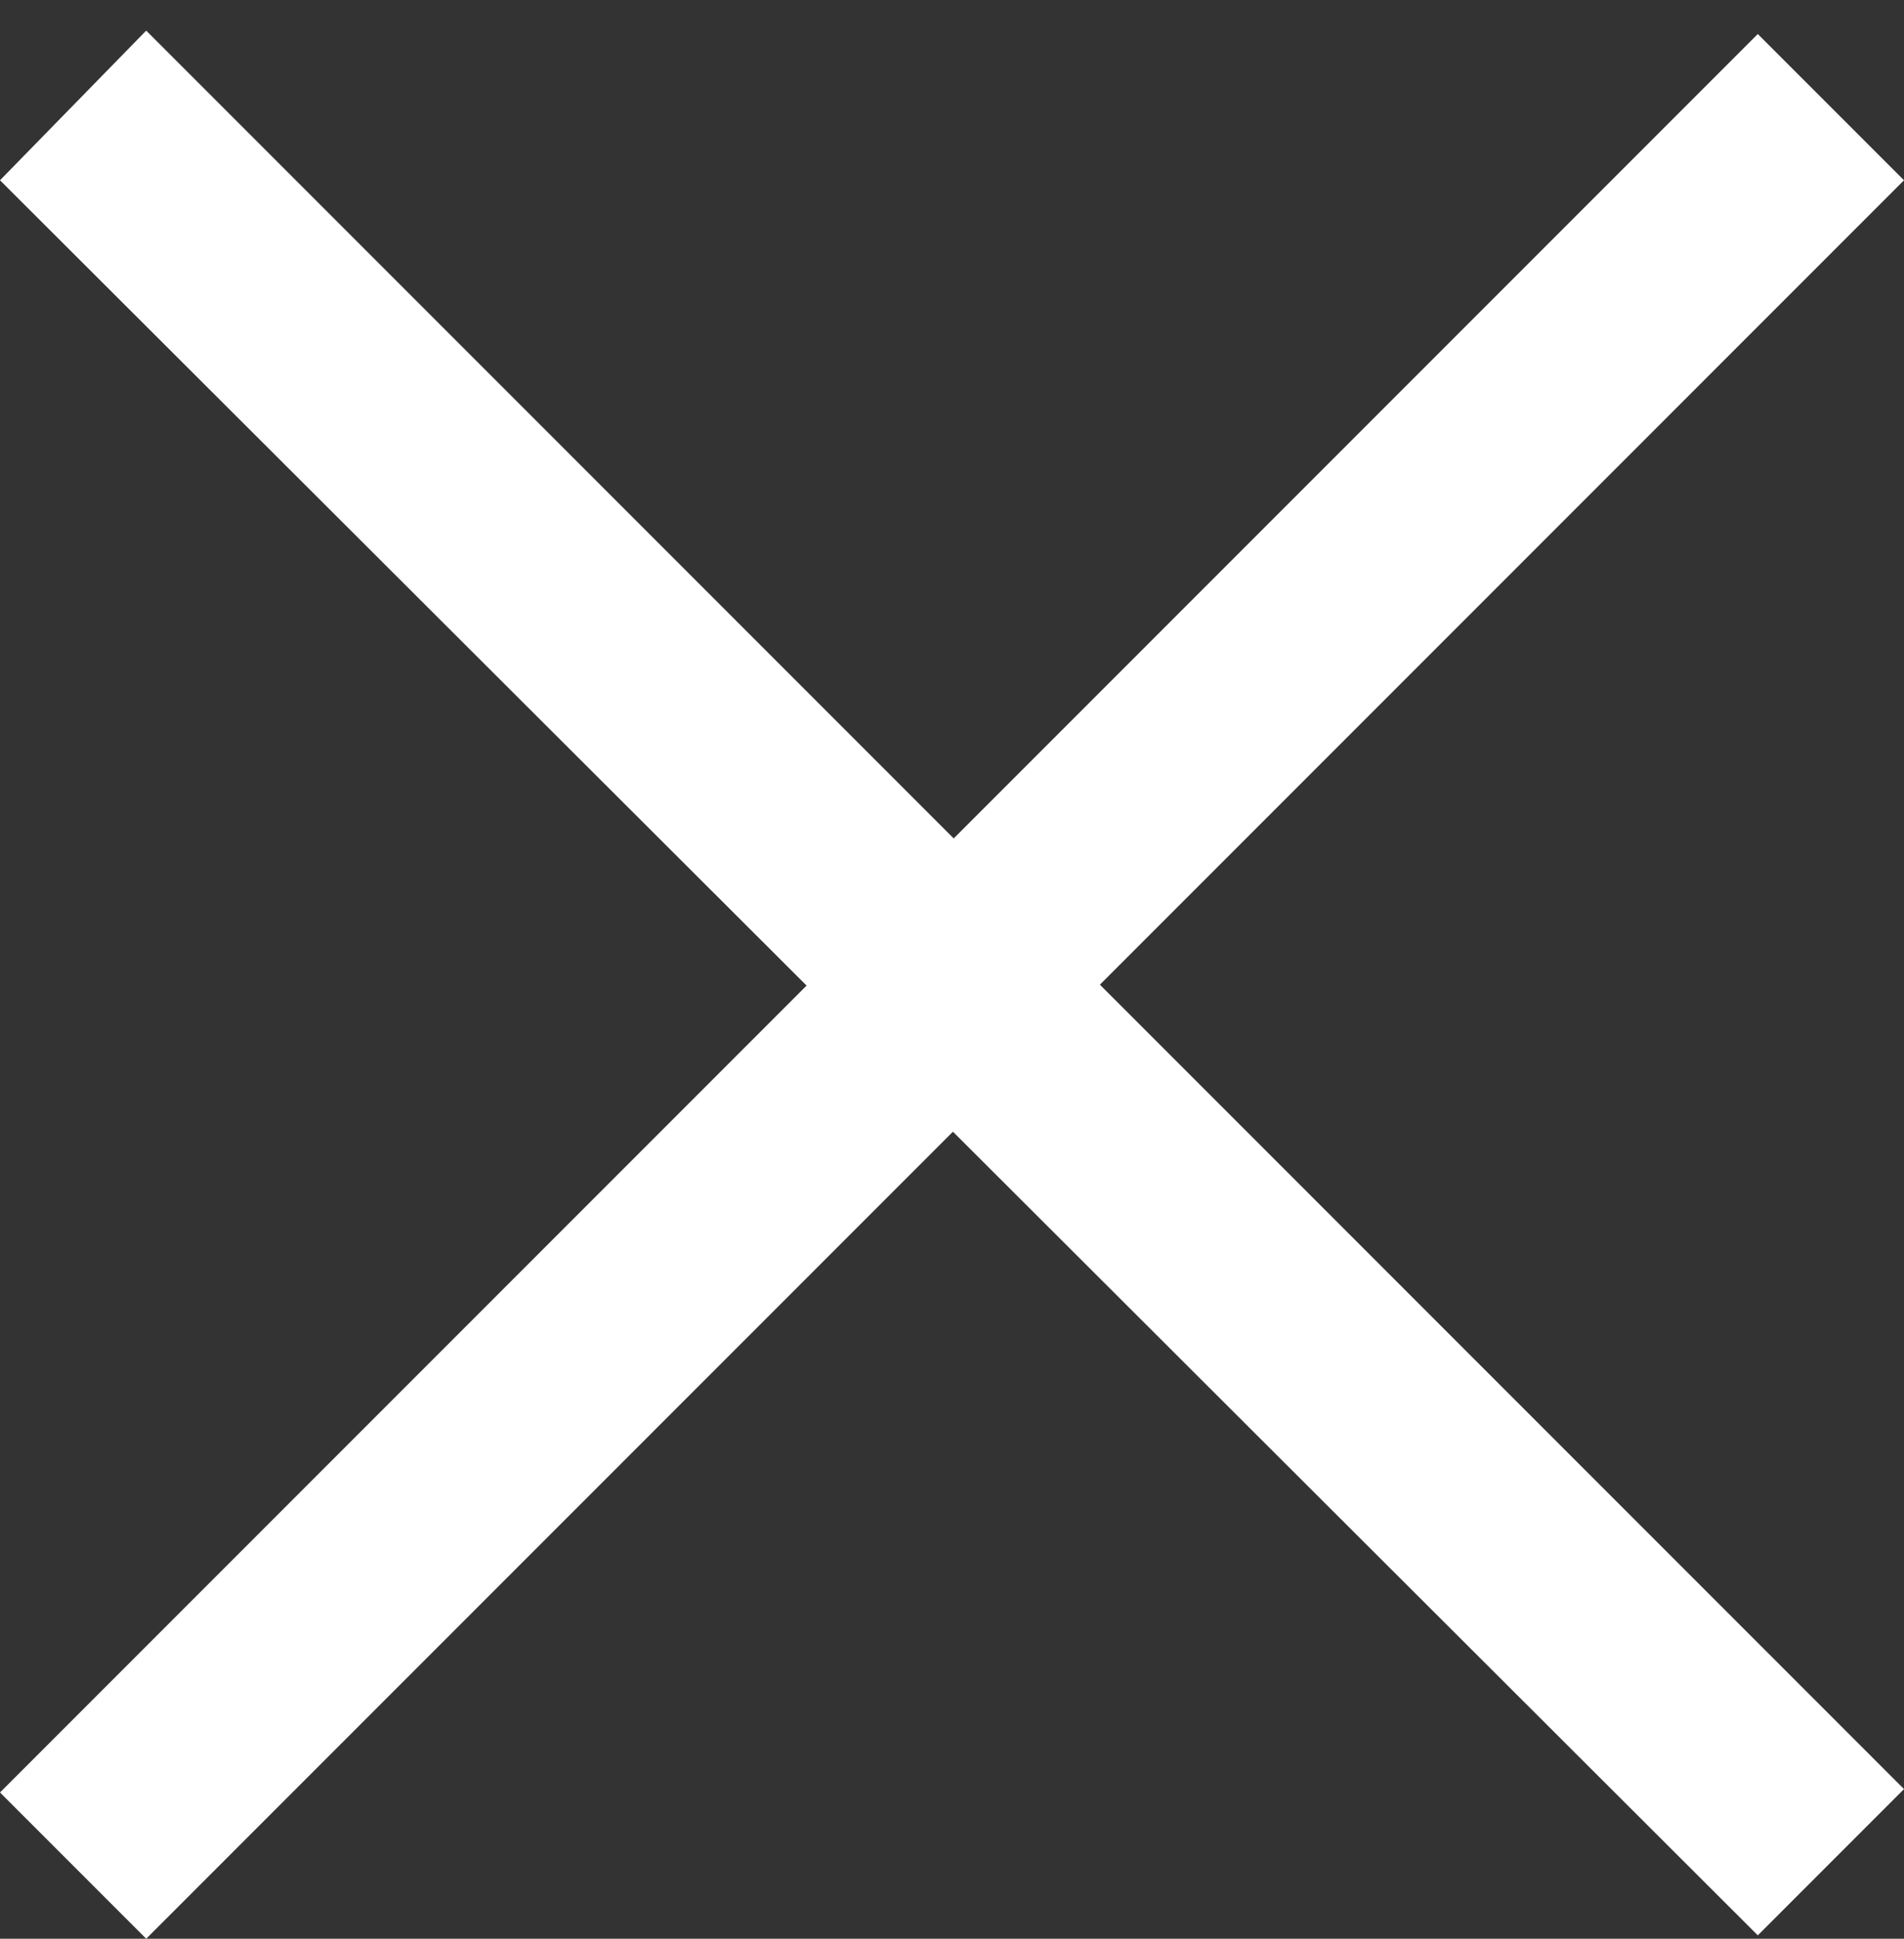 <?xml version="1.0" encoding="UTF-8"?>
<svg width="56px" height="57px" viewBox="0 0 56 57" version="1.1" xmlns="http://www.w3.org/2000/svg" xmlns:xlink="http://www.w3.org/1999/xlink">
    <rect x="0" y="0" width="56" height="57" fill="#333333" stroke="none"/>
    <!-- Generator: Sketch 48.2 (47327) - http://www.bohemiancoding.com/sketch -->
    <title>chiudi</title>
    <desc>Created with Sketch.</desc>
    <defs></defs>
    <g id="Page-1" stroke="none" stroke-width="1" fill="none" fill-rule="evenodd">
        <g id="chiudi" fill="#FFFFFF" fill-rule="nonzero">
            <polygon id="Shape" points="4.3 0.9 56 52.6 51.7 56.9 0 5.3"></polygon>
            <polygon id="Shape" points="56 5.3 4.3 57 0 52.7 51.7 1"></polygon>
        </g>
    </g>
</svg>